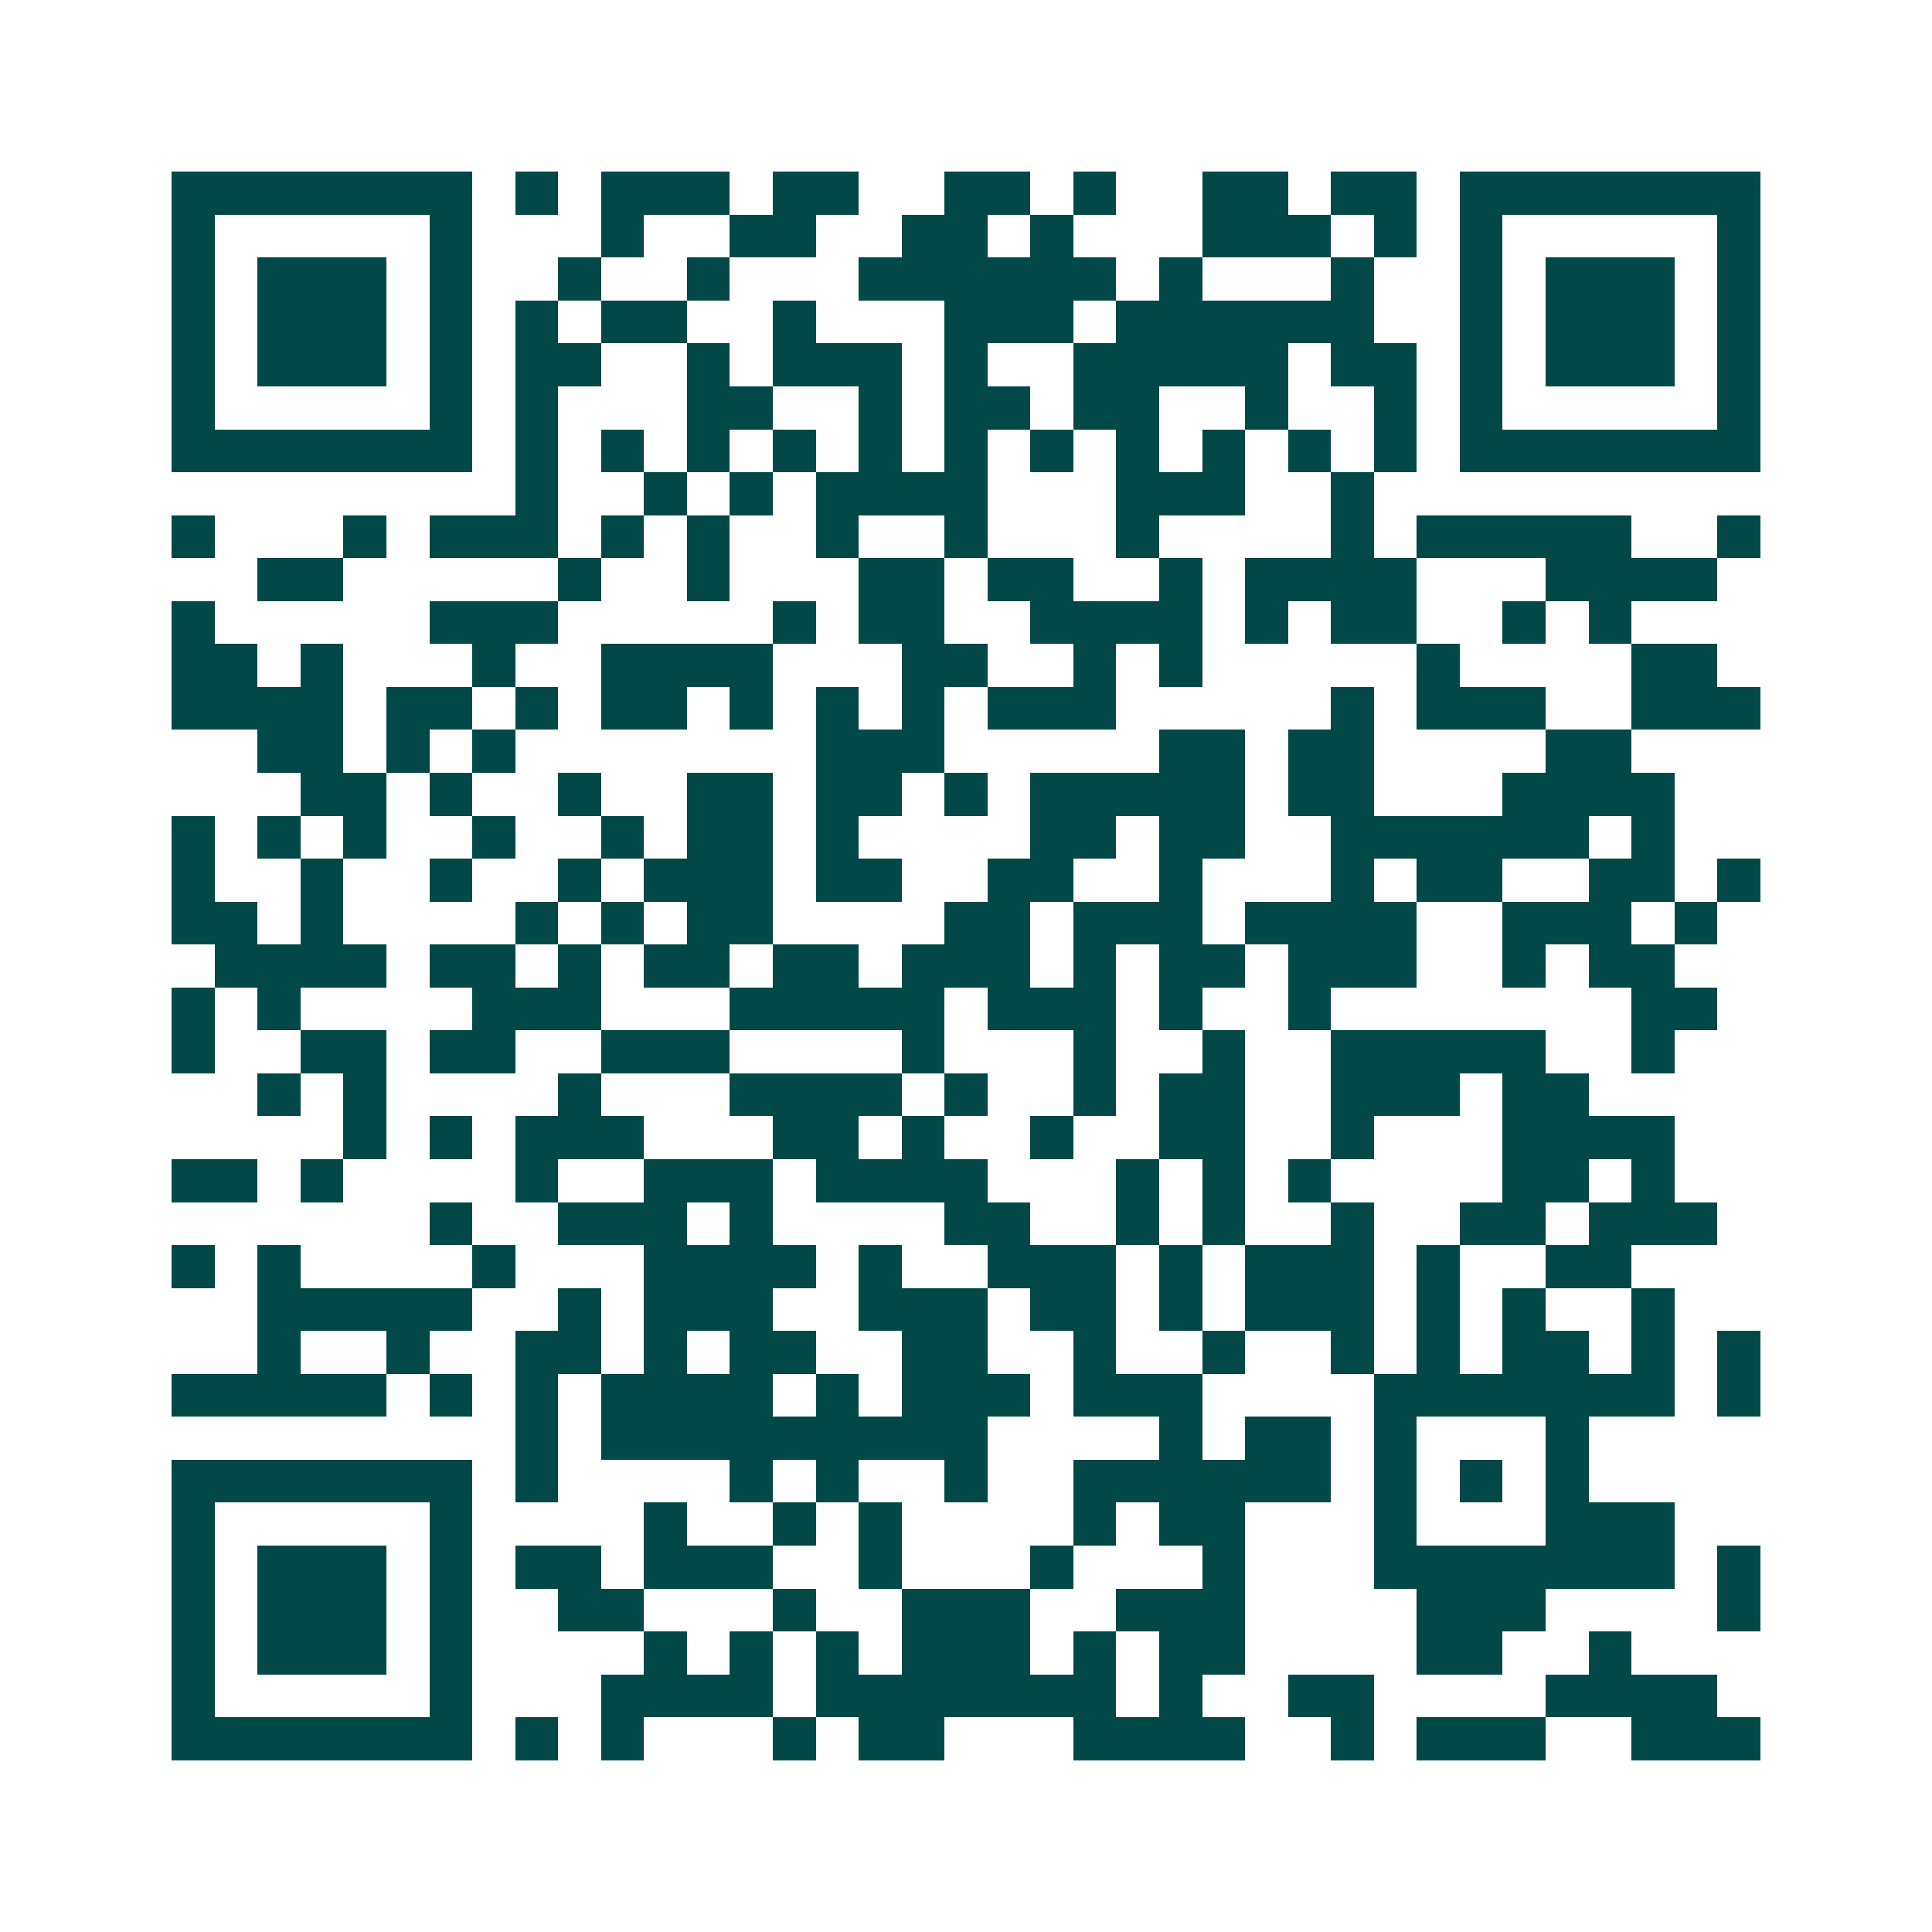 <svg xmlns="http://www.w3.org/2000/svg" width="200" height="200" viewBox="0 0 45 45" shape-rendering="crispEdges"><path fill="#ffffff" d="M0 0h45v45H0z"/><path stroke="#014847" d="M4 4.5h7m1 0h1m1 0h3m1 0h2m2 0h2m1 0h1m2 0h2m1 0h2m1 0h7M4 5.5h1m5 0h1m3 0h1m2 0h2m2 0h2m1 0h1m3 0h3m1 0h1m1 0h1m5 0h1M4 6.5h1m1 0h3m1 0h1m2 0h1m2 0h1m3 0h6m1 0h1m3 0h1m2 0h1m1 0h3m1 0h1M4 7.5h1m1 0h3m1 0h1m1 0h1m1 0h2m2 0h1m3 0h3m1 0h6m2 0h1m1 0h3m1 0h1M4 8.5h1m1 0h3m1 0h1m1 0h2m2 0h1m1 0h3m1 0h1m2 0h5m1 0h2m1 0h1m1 0h3m1 0h1M4 9.5h1m5 0h1m1 0h1m3 0h2m2 0h1m1 0h2m1 0h2m2 0h1m2 0h1m1 0h1m5 0h1M4 10.5h7m1 0h1m1 0h1m1 0h1m1 0h1m1 0h1m1 0h1m1 0h1m1 0h1m1 0h1m1 0h1m1 0h1m1 0h7M12 11.5h1m2 0h1m1 0h1m1 0h4m3 0h3m2 0h1M4 12.5h1m3 0h1m1 0h3m1 0h1m1 0h1m2 0h1m2 0h1m3 0h1m4 0h1m1 0h5m2 0h1M6 13.5h2m5 0h1m2 0h1m3 0h2m1 0h2m2 0h1m1 0h4m3 0h4M4 14.5h1m5 0h3m5 0h1m1 0h2m2 0h4m1 0h1m1 0h2m2 0h1m1 0h1M4 15.5h2m1 0h1m3 0h1m2 0h4m3 0h2m2 0h1m1 0h1m5 0h1m4 0h2M4 16.5h4m1 0h2m1 0h1m1 0h2m1 0h1m1 0h1m1 0h1m1 0h3m5 0h1m1 0h3m2 0h3M6 17.5h2m1 0h1m1 0h1m7 0h3m5 0h2m1 0h2m4 0h2M7 18.5h2m1 0h1m2 0h1m2 0h2m1 0h2m1 0h1m1 0h5m1 0h2m3 0h4M4 19.5h1m1 0h1m1 0h1m2 0h1m2 0h1m1 0h2m1 0h1m4 0h2m1 0h2m2 0h6m1 0h1M4 20.5h1m2 0h1m2 0h1m2 0h1m1 0h3m1 0h2m2 0h2m2 0h1m3 0h1m1 0h2m2 0h2m1 0h1M4 21.5h2m1 0h1m4 0h1m1 0h1m1 0h2m4 0h2m1 0h3m1 0h4m2 0h3m1 0h1M5 22.5h4m1 0h2m1 0h1m1 0h2m1 0h2m1 0h3m1 0h1m1 0h2m1 0h3m2 0h1m1 0h2M4 23.5h1m1 0h1m4 0h3m3 0h5m1 0h3m1 0h1m2 0h1m7 0h2M4 24.5h1m2 0h2m1 0h2m2 0h3m4 0h1m3 0h1m2 0h1m2 0h5m2 0h1M6 25.5h1m1 0h1m4 0h1m3 0h4m1 0h1m2 0h1m1 0h2m2 0h3m1 0h2M8 26.5h1m1 0h1m1 0h3m3 0h2m1 0h1m2 0h1m2 0h2m2 0h1m3 0h4M4 27.5h2m1 0h1m4 0h1m2 0h3m1 0h4m3 0h1m1 0h1m1 0h1m4 0h2m1 0h1M10 28.5h1m2 0h3m1 0h1m4 0h2m2 0h1m1 0h1m2 0h1m2 0h2m1 0h3M4 29.5h1m1 0h1m4 0h1m3 0h4m1 0h1m2 0h3m1 0h1m1 0h3m1 0h1m2 0h2M6 30.5h5m2 0h1m1 0h3m2 0h3m1 0h2m1 0h1m1 0h3m1 0h1m1 0h1m2 0h1M6 31.5h1m2 0h1m2 0h2m1 0h1m1 0h2m2 0h2m2 0h1m2 0h1m2 0h1m1 0h1m1 0h2m1 0h1m1 0h1M4 32.5h5m1 0h1m1 0h1m1 0h4m1 0h1m1 0h3m1 0h3m4 0h7m1 0h1M12 33.5h1m1 0h9m4 0h1m1 0h2m1 0h1m3 0h1M4 34.5h7m1 0h1m4 0h1m1 0h1m2 0h1m2 0h6m1 0h1m1 0h1m1 0h1M4 35.5h1m5 0h1m4 0h1m2 0h1m1 0h1m4 0h1m1 0h2m3 0h1m3 0h3M4 36.5h1m1 0h3m1 0h1m1 0h2m1 0h3m2 0h1m3 0h1m3 0h1m3 0h7m1 0h1M4 37.5h1m1 0h3m1 0h1m2 0h2m3 0h1m2 0h3m2 0h3m4 0h3m4 0h1M4 38.5h1m1 0h3m1 0h1m4 0h1m1 0h1m1 0h1m1 0h3m1 0h1m1 0h2m4 0h2m2 0h1M4 39.5h1m5 0h1m3 0h4m1 0h7m1 0h1m2 0h2m4 0h4M4 40.5h7m1 0h1m1 0h1m3 0h1m1 0h2m3 0h4m2 0h1m1 0h3m2 0h3"/></svg>
